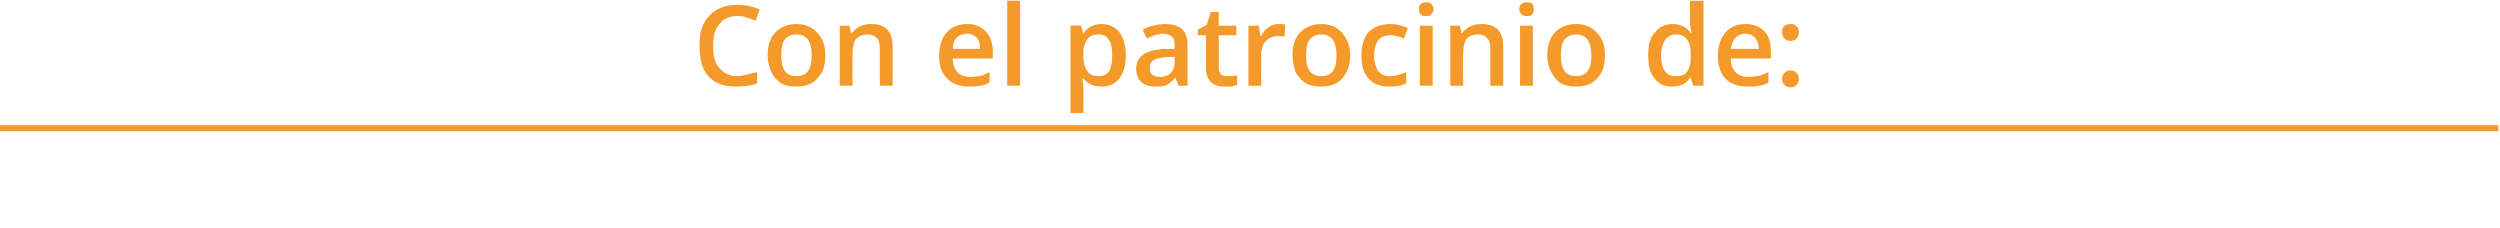 <?xml version="1.0" standalone="no"?><!DOCTYPE svg PUBLIC "-//W3C//DTD SVG 1.1//EN" "http://www.w3.org/Graphics/SVG/1.1/DTD/svg11.dtd"><svg xmlns="http://www.w3.org/2000/svg" version="1.1" width="312px" height="28.4px" viewBox="0 0 312 28.4">  <desc>Con el patrocinio de</desc>  <defs/>  <g class="svg-textframe-paragraphrules">    <line class="svg-paragraph-ruleabove" y1="16" y2="16" x1="0" x2="311.8" stroke="#f49a2b" stroke-width="0.75"/>  </g>  <g id="Polygon155352">    <path d="M 92 2 C 91.1 2 90.3 2.3 89.8 3 C 89.2 3.6 89 4.6 89 5.7 C 89 7 89.2 7.9 89.8 8.5 C 90.3 9.1 91 9.5 92 9.5 C 92.4 9.5 92.8 9.4 93.2 9.3 C 93.6 9.2 94 9.1 94.5 9 C 94.5 9 94.5 10.4 94.5 10.4 C 93.7 10.7 92.8 10.8 91.8 10.8 C 90.3 10.8 89.2 10.4 88.4 9.5 C 87.6 8.6 87.3 7.4 87.3 5.7 C 87.3 4.7 87.4 3.8 87.8 3 C 88.2 2.2 88.8 1.6 89.5 1.2 C 90.2 0.8 91 0.6 92 0.6 C 93 0.6 94 0.8 94.8 1.2 C 94.8 1.2 94.3 2.6 94.3 2.6 C 93.9 2.4 93.6 2.3 93.2 2.2 C 92.8 2 92.4 2 92 2 Z M 103 6.9 C 103 8.2 102.7 9.1 102 9.8 C 101.4 10.5 100.5 10.8 99.4 10.8 C 98.7 10.8 98 10.7 97.5 10.4 C 97 10.1 96.5 9.6 96.3 9 C 96 8.4 95.8 7.7 95.8 6.9 C 95.8 5.7 96.1 4.7 96.8 4 C 97.4 3.4 98.3 3 99.4 3 C 100.5 3 101.4 3.4 102 4.1 C 102.7 4.8 103 5.7 103 6.9 Z M 97.5 6.9 C 97.5 8.7 98.1 9.5 99.4 9.5 C 100.7 9.5 101.3 8.7 101.3 6.9 C 101.3 5.2 100.7 4.3 99.4 4.3 C 98.7 4.3 98.2 4.6 97.9 5 C 97.6 5.4 97.5 6.1 97.5 6.9 Z M 111.4 10.7 L 109.8 10.7 C 109.8 10.7 109.8 6.06 109.8 6.1 C 109.8 5.5 109.7 5 109.5 4.8 C 109.2 4.5 108.8 4.3 108.3 4.3 C 107.7 4.3 107.2 4.5 106.8 4.9 C 106.5 5.3 106.4 6 106.4 6.9 C 106.37 6.95 106.4 10.7 106.4 10.7 L 104.8 10.7 L 104.8 3.2 L 106 3.2 L 106.2 4.1 C 106.2 4.1 106.33 4.14 106.3 4.1 C 106.6 3.8 106.9 3.5 107.3 3.3 C 107.7 3.1 108.2 3 108.7 3 C 110.5 3 111.4 3.9 111.4 5.8 C 111.42 5.78 111.4 10.7 111.4 10.7 Z M 121 10.8 C 119.8 10.8 118.9 10.5 118.2 9.8 C 117.5 9.1 117.2 8.2 117.2 7 C 117.2 5.8 117.5 4.8 118.1 4.1 C 118.7 3.4 119.6 3 120.7 3 C 121.7 3 122.4 3.3 123 3.9 C 123.6 4.5 123.9 5.4 123.9 6.4 C 123.89 6.43 123.9 7.3 123.9 7.3 C 123.9 7.3 118.86 7.29 118.9 7.3 C 118.9 8 119.1 8.6 119.5 9 C 119.8 9.4 120.4 9.6 121 9.6 C 121.5 9.6 121.9 9.5 122.3 9.5 C 122.7 9.4 123.1 9.2 123.5 9 C 123.5 9 123.5 10.3 123.5 10.3 C 123.1 10.5 122.7 10.7 122.3 10.7 C 121.9 10.8 121.5 10.8 121 10.8 Z M 120.7 4.2 C 120.2 4.2 119.7 4.4 119.4 4.7 C 119.1 5 118.9 5.5 118.9 6.1 C 118.9 6.1 122.3 6.1 122.3 6.1 C 122.3 5.5 122.2 5 121.9 4.7 C 121.6 4.4 121.2 4.2 120.7 4.2 Z M 127.3 10.7 L 125.7 10.7 L 125.7 0.1 L 127.3 0.1 L 127.3 10.7 Z M 137.5 10.8 C 136.5 10.8 135.8 10.5 135.2 9.8 C 135.2 9.8 135.1 9.8 135.1 9.8 C 135.2 10.5 135.2 10.8 135.2 11 C 135.24 10.98 135.2 14.1 135.2 14.1 L 133.6 14.1 L 133.6 3.2 C 133.6 3.2 134.93 3.15 134.9 3.2 C 135 3.3 135 3.6 135.2 4.2 C 135.2 4.2 135.2 4.2 135.2 4.2 C 135.7 3.4 136.5 3 137.5 3 C 138.4 3 139.2 3.4 139.7 4 C 140.2 4.7 140.5 5.7 140.5 6.9 C 140.5 8.2 140.2 9.1 139.7 9.8 C 139.1 10.5 138.4 10.8 137.5 10.8 Z M 137.1 4.3 C 136.4 4.3 136 4.5 135.7 4.9 C 135.4 5.3 135.2 5.9 135.2 6.7 C 135.2 6.7 135.2 6.9 135.2 6.9 C 135.2 7.8 135.4 8.5 135.7 8.9 C 136 9.3 136.4 9.5 137.1 9.5 C 137.7 9.5 138.1 9.3 138.4 8.9 C 138.7 8.4 138.8 7.7 138.8 6.9 C 138.8 6.1 138.7 5.4 138.4 5 C 138.1 4.5 137.7 4.3 137.1 4.3 Z M 147.1 10.7 L 146.7 9.7 C 146.7 9.7 146.68 9.66 146.7 9.7 C 146.3 10.1 146 10.4 145.6 10.6 C 145.2 10.8 144.7 10.8 144.2 10.8 C 143.4 10.8 142.8 10.6 142.4 10.2 C 142 9.8 141.8 9.3 141.8 8.5 C 141.8 7.8 142.1 7.2 142.7 6.8 C 143.2 6.4 144.1 6.2 145.3 6.1 C 145.31 6.13 146.6 6.1 146.6 6.1 C 146.6 6.1 146.61 5.69 146.6 5.7 C 146.6 5.2 146.5 4.8 146.3 4.6 C 146 4.4 145.7 4.2 145.2 4.2 C 144.8 4.2 144.5 4.3 144.1 4.4 C 143.8 4.5 143.4 4.7 143.1 4.8 C 143.1 4.8 142.6 3.7 142.6 3.7 C 143 3.5 143.4 3.3 143.9 3.2 C 144.4 3.1 144.9 3 145.3 3 C 146.3 3 147 3.2 147.5 3.6 C 148 4.1 148.2 4.7 148.2 5.6 C 148.21 5.62 148.2 10.7 148.2 10.7 L 147.1 10.7 Z M 144.7 9.6 C 145.2 9.6 145.7 9.5 146.1 9.1 C 146.4 8.8 146.6 8.3 146.6 7.8 C 146.6 7.76 146.6 7.1 146.6 7.1 C 146.6 7.1 145.63 7.14 145.6 7.1 C 144.9 7.2 144.3 7.3 144 7.5 C 143.6 7.7 143.5 8.1 143.5 8.6 C 143.5 8.9 143.6 9.2 143.8 9.3 C 144 9.5 144.3 9.6 144.7 9.6 Z M 153.2 9.5 C 153.6 9.5 154 9.5 154.4 9.4 C 154.4 9.4 154.4 10.6 154.4 10.6 C 154.2 10.7 154 10.7 153.7 10.8 C 153.4 10.8 153.1 10.8 152.8 10.8 C 151.3 10.8 150.5 10 150.5 8.4 C 150.52 8.44 150.5 4.4 150.5 4.4 L 149.5 4.4 L 149.5 3.7 L 150.6 3.1 L 151.1 1.5 L 152.1 1.5 L 152.1 3.2 L 154.3 3.2 L 154.3 4.4 L 152.1 4.4 C 152.1 4.4 152.14 8.42 152.1 8.4 C 152.1 8.8 152.2 9.1 152.4 9.3 C 152.6 9.5 152.9 9.5 153.2 9.5 Z M 159.6 3 C 160 3 160.2 3 160.4 3.1 C 160.4 3.1 160.3 4.6 160.3 4.6 C 160.1 4.5 159.8 4.5 159.6 4.5 C 158.9 4.5 158.4 4.7 158 5.1 C 157.6 5.5 157.4 6.1 157.4 6.8 C 157.41 6.76 157.4 10.7 157.4 10.7 L 155.8 10.7 L 155.8 3.2 L 157.1 3.2 L 157.3 4.5 C 157.3 4.5 157.35 4.48 157.4 4.5 C 157.6 4 157.9 3.7 158.3 3.4 C 158.7 3.1 159.2 3 159.6 3 Z M 168.5 6.9 C 168.5 8.2 168.1 9.1 167.5 9.8 C 166.9 10.5 166 10.8 164.9 10.8 C 164.2 10.8 163.5 10.7 163 10.4 C 162.5 10.1 162 9.6 161.7 9 C 161.5 8.4 161.3 7.7 161.3 6.9 C 161.3 5.7 161.6 4.7 162.3 4 C 162.9 3.4 163.8 3 164.9 3 C 166 3 166.9 3.4 167.5 4.1 C 168.1 4.8 168.5 5.7 168.5 6.9 Z M 163 6.9 C 163 8.7 163.6 9.5 164.9 9.5 C 166.2 9.5 166.8 8.7 166.8 6.9 C 166.8 5.2 166.2 4.3 164.9 4.3 C 164.2 4.3 163.7 4.6 163.4 5 C 163.1 5.4 163 6.1 163 6.9 Z M 173.4 10.8 C 172.2 10.8 171.4 10.5 170.8 9.8 C 170.2 9.2 169.9 8.2 169.9 7 C 169.9 5.7 170.2 4.7 170.8 4 C 171.4 3.4 172.3 3 173.5 3 C 174.3 3 175 3.2 175.7 3.5 C 175.7 3.5 175.2 4.8 175.2 4.8 C 174.5 4.5 173.9 4.4 173.5 4.4 C 172.2 4.4 171.5 5.2 171.5 7 C 171.5 7.8 171.7 8.4 172 8.9 C 172.4 9.3 172.8 9.5 173.5 9.5 C 174.2 9.5 174.8 9.3 175.5 9 C 175.5 9 175.5 10.4 175.5 10.4 C 175.2 10.5 174.9 10.7 174.6 10.7 C 174.2 10.8 173.8 10.8 173.4 10.8 Z M 178.8 10.7 L 177.2 10.7 L 177.2 3.2 L 178.8 3.2 L 178.8 10.7 Z M 177.1 1.1 C 177.1 0.9 177.1 0.6 177.3 0.5 C 177.5 0.3 177.7 0.3 178 0.3 C 178.3 0.3 178.5 0.3 178.6 0.5 C 178.8 0.6 178.9 0.9 178.9 1.1 C 178.9 1.4 178.8 1.6 178.6 1.8 C 178.5 2 178.3 2 178 2 C 177.7 2 177.5 2 177.3 1.8 C 177.1 1.6 177.1 1.4 177.1 1.1 Z M 187.6 10.7 L 186 10.7 C 186 10.7 185.99 6.06 186 6.1 C 186 5.5 185.9 5 185.6 4.8 C 185.4 4.5 185 4.3 184.5 4.3 C 183.8 4.3 183.3 4.5 183 4.9 C 182.7 5.3 182.6 6 182.6 6.9 C 182.56 6.95 182.6 10.7 182.6 10.7 L 181 10.7 L 181 3.2 L 182.2 3.2 L 182.4 4.1 C 182.4 4.1 182.52 4.14 182.5 4.1 C 182.7 3.8 183.1 3.5 183.5 3.3 C 183.9 3.1 184.4 3 184.9 3 C 186.7 3 187.6 3.9 187.6 5.8 C 187.61 5.78 187.6 10.7 187.6 10.7 Z M 191.3 10.7 L 189.7 10.7 L 189.7 3.2 L 191.3 3.2 L 191.3 10.7 Z M 189.6 1.1 C 189.6 0.9 189.7 0.6 189.9 0.5 C 190 0.3 190.3 0.3 190.6 0.3 C 190.8 0.3 191.1 0.3 191.2 0.5 C 191.4 0.6 191.4 0.9 191.4 1.1 C 191.4 1.4 191.4 1.6 191.2 1.8 C 191.1 2 190.8 2 190.6 2 C 190.3 2 190 2 189.9 1.8 C 189.7 1.6 189.6 1.4 189.6 1.1 Z M 200.3 6.9 C 200.3 8.2 200 9.1 199.3 9.8 C 198.7 10.5 197.8 10.8 196.7 10.8 C 196 10.8 195.4 10.7 194.8 10.4 C 194.3 10.1 193.9 9.6 193.6 9 C 193.3 8.4 193.1 7.7 193.1 6.9 C 193.1 5.7 193.4 4.7 194.1 4 C 194.7 3.4 195.6 3 196.7 3 C 197.8 3 198.7 3.4 199.3 4.1 C 200 4.8 200.3 5.7 200.3 6.9 Z M 194.8 6.9 C 194.8 8.7 195.4 9.5 196.7 9.5 C 198 9.5 198.6 8.7 198.6 6.9 C 198.6 5.2 198 4.3 196.7 4.3 C 196 4.3 195.5 4.6 195.2 5 C 194.9 5.4 194.8 6.1 194.8 6.9 Z M 210.9 9.7 C 210.4 10.5 209.7 10.8 208.7 10.8 C 207.7 10.8 207 10.5 206.5 9.8 C 205.9 9.1 205.7 8.2 205.7 6.9 C 205.7 5.7 205.9 4.7 206.5 4.1 C 207 3.4 207.8 3 208.7 3 C 209.7 3 210.5 3.4 211 4.1 C 211 4.1 211.1 4.1 211.1 4.1 C 211 3.6 210.9 3.1 210.9 2.8 C 210.94 2.83 210.9 0.1 210.9 0.1 L 212.6 0.1 L 212.6 10.7 L 211.3 10.7 L 211 9.7 L 210.9 9.7 C 210.9 9.7 210.94 9.72 210.9 9.7 Z M 209.1 9.5 C 209.8 9.5 210.2 9.4 210.5 9 C 210.8 8.6 211 8 211 7.2 C 211 7.2 211 7 211 7 C 211 6 210.9 5.3 210.5 4.9 C 210.2 4.5 209.8 4.3 209.1 4.3 C 208.5 4.3 208.1 4.6 207.8 5 C 207.5 5.5 207.3 6.1 207.3 7 C 207.3 7.8 207.5 8.5 207.8 8.9 C 208.1 9.3 208.5 9.5 209.1 9.5 Z M 218.1 10.8 C 216.9 10.8 216 10.5 215.3 9.8 C 214.7 9.1 214.4 8.2 214.4 7 C 214.4 5.8 214.7 4.8 215.3 4.1 C 215.9 3.4 216.7 3 217.8 3 C 218.8 3 219.6 3.3 220.2 3.9 C 220.8 4.5 221 5.4 221 6.4 C 221.05 6.43 221 7.3 221 7.3 C 221 7.3 216.01 7.29 216 7.3 C 216 8 216.2 8.6 216.6 9 C 217 9.4 217.5 9.6 218.2 9.6 C 218.6 9.6 219 9.5 219.4 9.5 C 219.8 9.4 220.2 9.2 220.7 9 C 220.7 9 220.7 10.3 220.7 10.3 C 220.3 10.5 219.9 10.7 219.5 10.7 C 219.1 10.8 218.6 10.8 218.1 10.8 Z M 217.8 4.2 C 217.3 4.2 216.9 4.4 216.6 4.7 C 216.3 5 216.1 5.5 216 6.1 C 216 6.1 219.5 6.1 219.5 6.1 C 219.5 5.5 219.3 5 219 4.7 C 218.7 4.4 218.3 4.2 217.8 4.2 Z M 222.4 9.9 C 222.4 9.5 222.5 9.3 222.7 9.1 C 222.9 8.9 223.1 8.8 223.5 8.8 C 223.8 8.8 224 8.9 224.2 9.1 C 224.4 9.3 224.5 9.5 224.5 9.9 C 224.5 10.2 224.4 10.4 224.2 10.6 C 224 10.8 223.8 10.9 223.5 10.9 C 223.1 10.9 222.9 10.8 222.7 10.6 C 222.5 10.4 222.4 10.2 222.4 9.9 Z M 222.4 4 C 222.4 3.3 222.8 3 223.5 3 C 223.8 3 224.1 3.1 224.2 3.3 C 224.4 3.4 224.5 3.7 224.5 4 C 224.5 4.3 224.4 4.6 224.2 4.8 C 224 5 223.8 5.1 223.5 5.1 C 223.1 5.1 222.9 5 222.7 4.8 C 222.5 4.6 222.4 4.3 222.4 4 Z " stroke="none" fill="#f49a2b"/>  </g></svg>